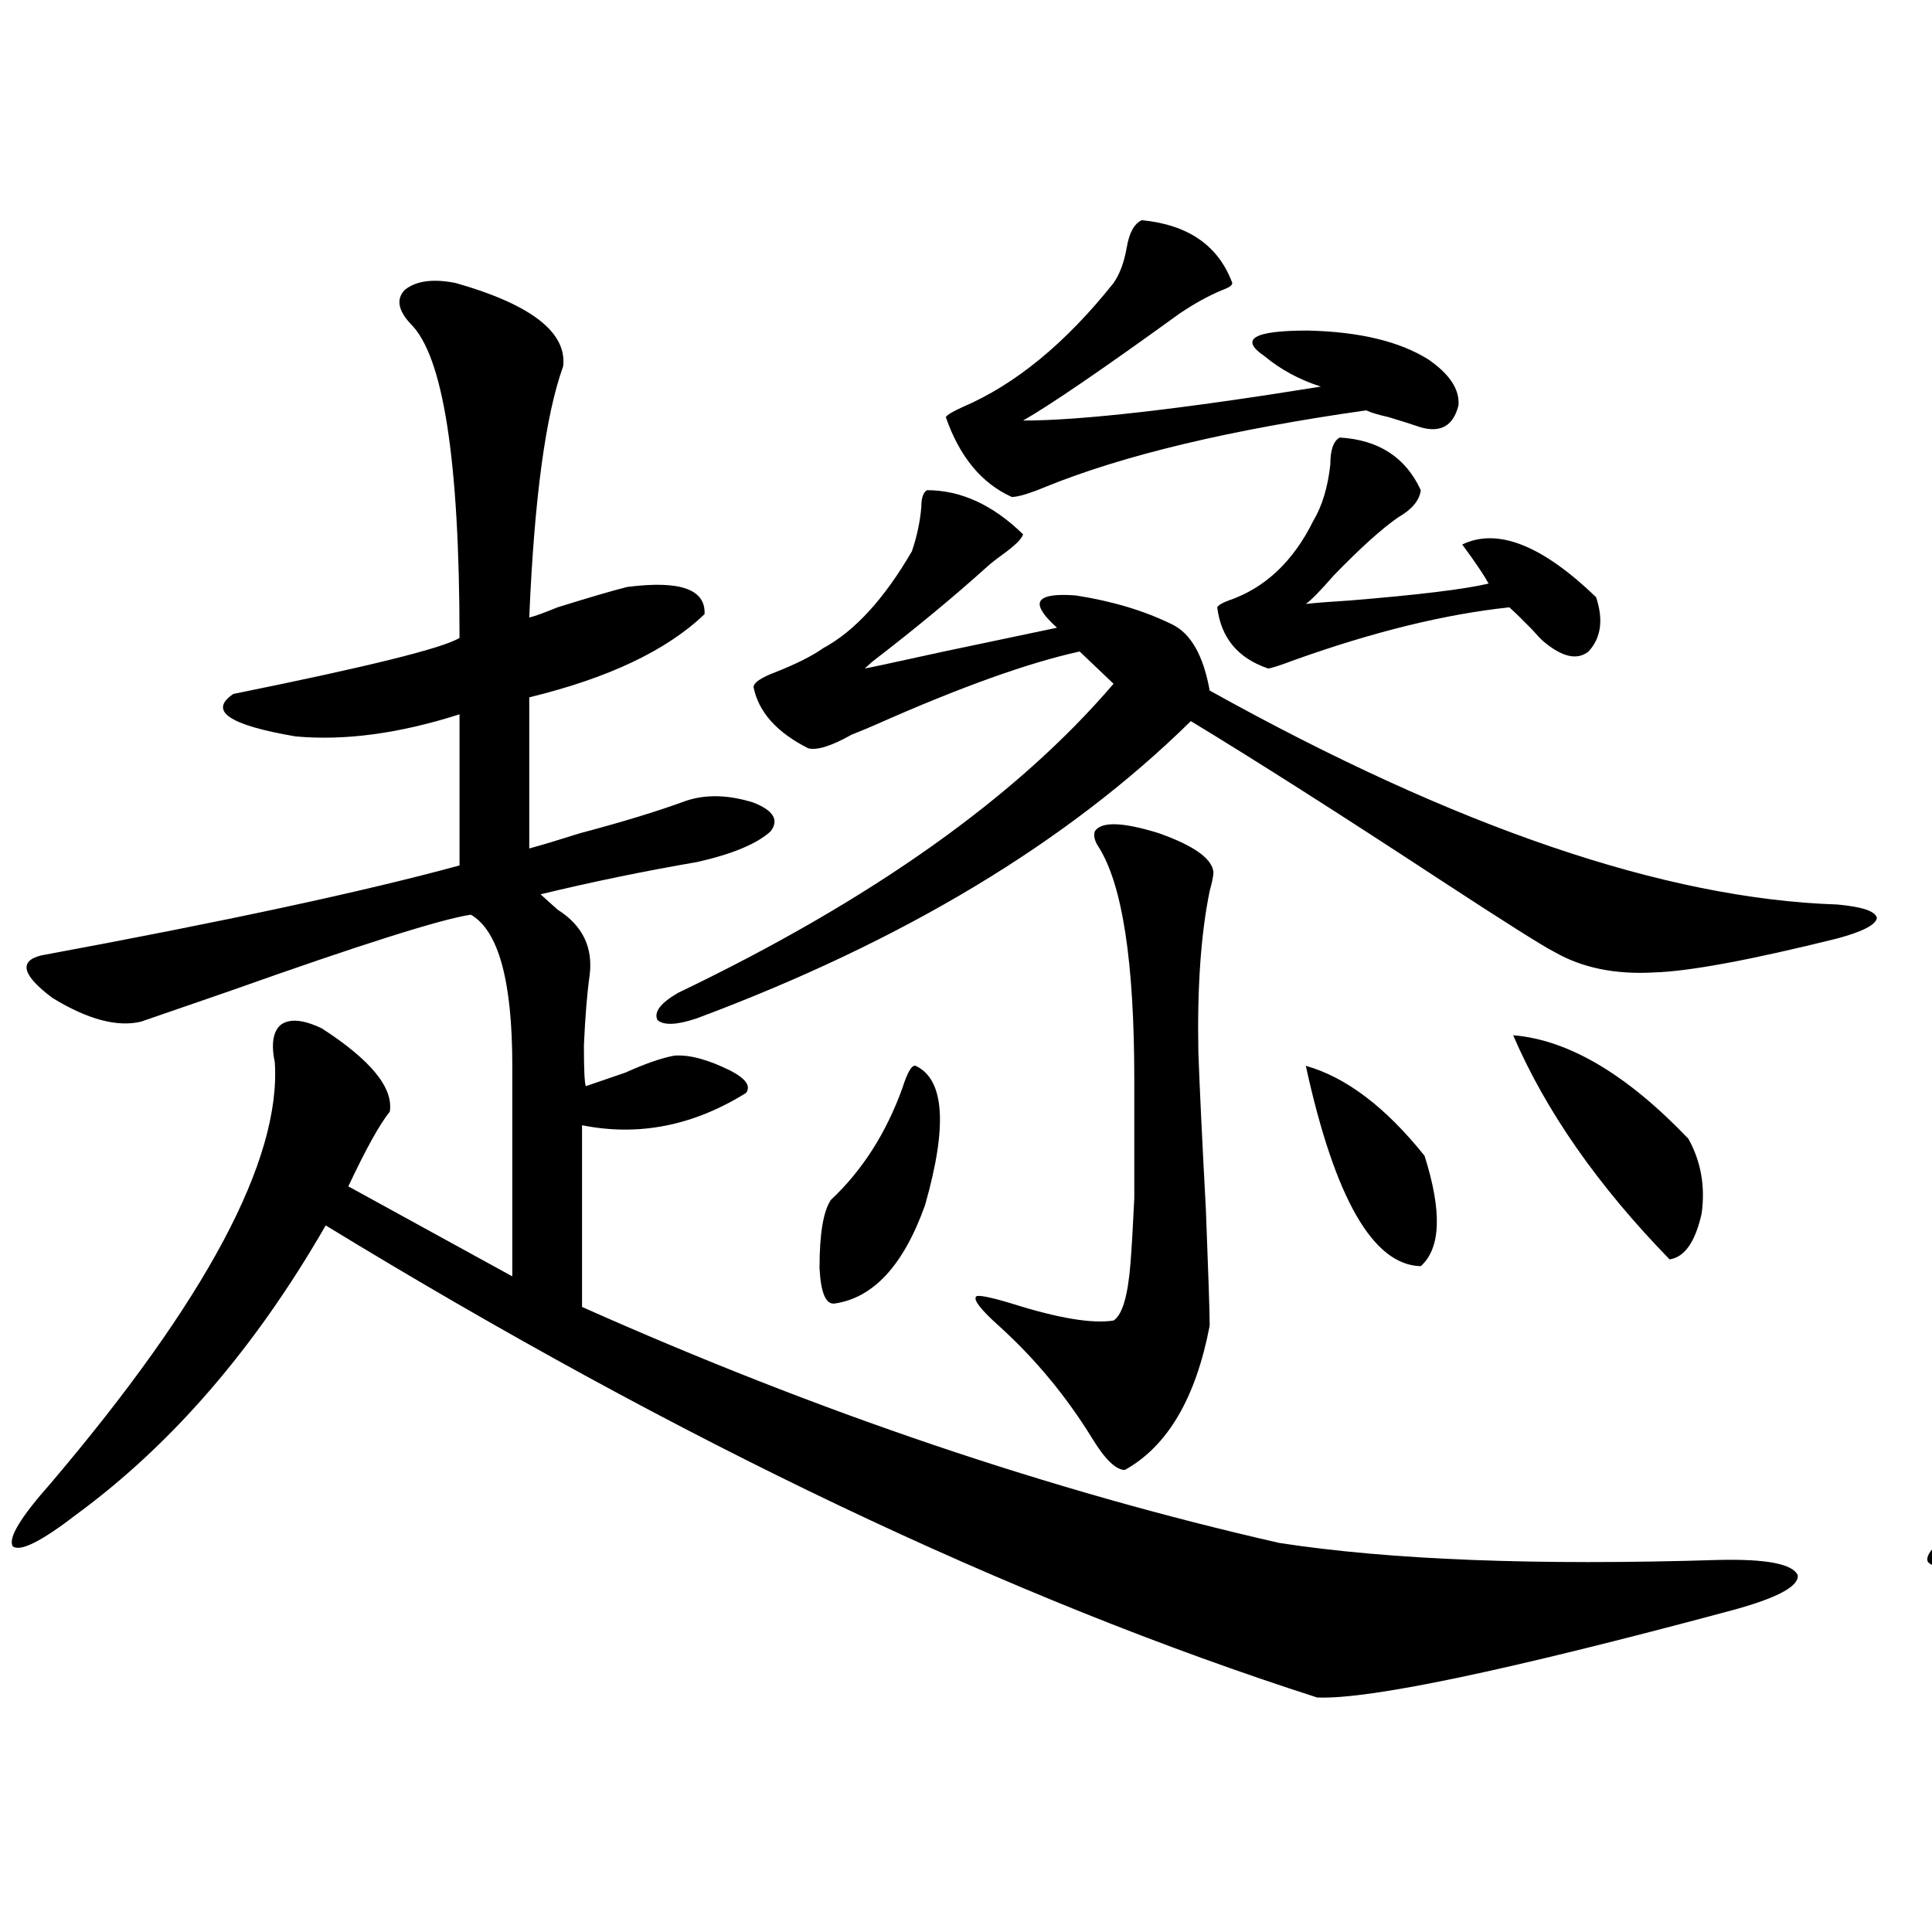 <?xml version="1.0" encoding="utf-8"?>
<!-- Generator: Adobe Illustrator 16.0.0, SVG Export Plug-In . SVG Version: 6.00 Build 0)  -->
<!DOCTYPE svg PUBLIC "-//W3C//DTD SVG 1.1//EN" "http://www.w3.org/Graphics/SVG/1.1/DTD/svg11.dtd">
<svg version="1.1" id="图层_1" xmlns="http://www.w3.org/2000/svg" xmlns:xlink="http://www.w3.org/1999/xlink" x="0px" y="0px"
	 width="1000px" height="1000px" viewBox="0 0 1000 1000" enable-background="new 0 0 1000 1000" xml:space="preserve">
<path d="M235.896,146.488c39.023,11.138,57.56,25.488,55.608,43.066c-9.115,25.2-14.969,68.555-17.561,130.078
	c2.592-0.576,7.47-2.334,14.634-5.273c16.905-5.273,28.933-8.789,36.097-10.547c27.316-3.516,40.64,1.182,39.999,14.063
	c-19.512,18.76-49.755,33.11-90.729,43.066v78.223c6.494-1.758,15.274-4.395,26.341-7.91c22.104-5.85,40.319-11.426,54.633-16.699
	c10.396-3.516,22.104-3.213,35.121,0.879c10.396,4.106,13.323,9.092,8.78,14.941c-7.164,6.455-19.847,11.729-38.048,15.82
	c-27.316,4.697-54.313,10.259-80.974,16.699c1.951,1.758,4.878,4.395,8.78,7.91c13.003,8.213,18.536,19.639,16.585,34.277
	c-1.311,9.38-2.286,21.396-2.927,36.035c0,12.305,0.32,19.336,0.976,21.094c5.198-1.758,12.027-4.092,20.487-7.031
	c10.396-4.683,18.856-7.607,25.365-8.789c7.805-0.576,17.561,2.061,29.268,7.91c7.805,4.106,10.396,7.91,7.805,11.426
	c-27.316,17.002-55.608,22.563-84.876,16.699v94.043c122.269,54.492,242.586,95.225,360.967,122.168
	c57.225,8.789,133,11.729,227.312,8.789c24.71-0.576,38.368,2.061,40.975,7.91c0.641,5.864-11.066,12.003-35.121,18.457
	c-115.774,31.051-186.992,45.992-213.653,44.824c-158.7-50.977-329.748-132.412-513.158-244.336
	c-36.432,63.281-79.357,113.091-128.777,149.414c-18.216,14.063-29.268,19.639-33.17,16.699c-2.606-4.092,3.902-14.941,19.512-32.52
	c80.639-94.922,119.342-167.568,116.095-217.969c-1.951-9.365-0.976-15.82,2.927-19.336c4.543-3.516,11.707-2.925,21.463,1.758
	c25.365,16.411,37.072,30.762,35.121,43.066c-5.213,6.455-12.362,19.336-21.463,38.672l84.876,46.582V551.664
	c0-43.945-7.164-70.01-21.463-78.223c-15.609,2.349-57.239,15.532-124.875,39.551c-25.365,8.789-40.654,14.063-45.853,15.82
	c-12.362,2.939-27.651-1.167-45.853-12.305c-15.609-11.714-17.561-19.033-5.854-21.973c94.952-17.578,167.146-33.096,216.58-46.582
	V369.73c-31.219,9.971-59.511,13.774-84.876,11.426c-34.48-5.85-45.212-13.184-32.194-21.973
	c69.587-14.063,108.61-23.73,117.07-29.004c0-91.982-8.46-146.187-25.365-162.598c-6.509-7.031-7.484-12.881-2.927-17.578
	C215.409,145.321,224.189,144.154,235.896,146.488z M479.793,253.715c17.561,0,34.146,7.622,49.755,22.852
	c-0.655,2.349-4.237,5.864-10.731,10.547c-3.262,2.349-5.854,4.395-7.805,6.152c-17.561,15.82-37.407,32.231-59.511,49.219
	L447.599,346c0.641,0,14.299-2.925,40.975-8.789c27.957-5.85,47.469-9.956,58.535-12.305c-3.902-3.516-6.509-6.44-7.805-8.789
	c-3.902-6.44,1.951-9.077,17.561-7.91c18.856,2.939,35.441,7.91,49.755,14.941c9.756,4.697,16.25,16.123,19.512,34.277
	c127.467,70.903,235.757,107.817,324.87,110.742c13.003,1.182,19.832,3.516,20.487,7.031c-0.655,3.516-7.484,7.031-20.487,10.547
	c-44.877,11.138-76.431,17.002-94.632,17.578c-20.167,1.182-37.407-2.334-51.706-10.547c-5.854-2.925-25.365-15.229-58.535-36.914
	c-52.682-34.565-95.942-62.1-129.753-82.617c-63.748,62.705-148.944,113.97-255.604,153.809c-10.411,3.516-17.24,3.818-20.487,0.879
	c-1.951-4.092,1.616-8.789,10.731-14.063c100.15-48.037,175.271-101.362,225.36-159.961l-17.561-16.699
	c-26.676,5.864-61.797,18.457-105.363,37.793c-2.606,1.182-6.829,2.939-12.683,5.273c-10.411,5.864-17.896,8.213-22.438,7.031
	c-16.265-8.198-25.7-18.745-28.292-31.641c0-2.334,3.902-4.971,11.707-7.91c10.396-4.092,18.536-8.198,24.39-12.305
	c16.25-8.789,31.539-25.488,45.853-50.098c2.592-7.607,4.223-15.229,4.878-22.852C476.866,257.821,477.842,254.896,479.793,253.715z
	 M473.939,551.664c14.954,7.031,16.585,31.064,4.878,72.07c-11.066,31.064-26.676,48.052-46.828,50.977
	c-4.558,0.591-7.164-5.562-7.805-18.457c0-17.578,1.951-29.292,5.854-35.156c16.25-15.229,28.612-34.565,37.072-58.008
	C469.702,554.892,471.988,551.088,473.939,551.664z M591.01,113.969c24.055,2.349,39.664,13.184,46.828,32.52
	c0,1.182-1.631,2.349-4.878,3.516c-7.164,2.939-14.634,7.031-22.438,12.305c-39.679,28.716-66.675,47.173-80.974,55.371
	c29.908,0,81.294-5.85,154.143-17.578c-11.066-3.516-20.822-8.789-29.268-15.82c-13.018-8.789-5.533-13.184,22.438-13.184
	c26.661,0.591,47.469,5.576,62.438,14.941c11.052,7.622,16.25,15.532,15.609,23.73c-2.606,10.547-9.115,14.365-19.512,11.426
	c-5.213-1.758-10.731-3.516-16.585-5.273c-5.213-1.167-9.115-2.334-11.707-3.516c-70.242,9.971-125.53,23.154-165.85,39.551
	c-8.46,3.516-14.313,5.273-17.561,5.273c-15.609-7.031-26.996-20.791-34.146-41.309c0.641-1.167,3.567-2.925,8.78-5.273
	c27.316-11.714,53.322-33.096,78.047-64.16c3.247-4.683,5.519-10.835,6.829-18.457C584.501,120.424,587.107,115.727,591.01,113.969z
	 M566.62,430.375c3.247-5.273,14.299-4.971,33.17,0.879c18.201,6.455,27.637,13.184,28.292,20.215c0,1.758-0.655,4.985-1.951,9.668
	c-4.558,22.275-6.509,50.098-5.854,83.496c0.641,18.169,1.951,45.415,3.902,81.738c1.296,33.398,1.951,53.325,1.951,59.766
	c-7.164,37.505-21.798,62.402-43.901,74.707c-4.558,0-10.091-5.273-16.585-15.82c-13.658-22.261-29.923-41.885-48.779-58.887
	c-9.115-8.198-13.018-13.184-11.707-14.941c0.641-1.167,6.829,0,18.536,3.516c24.055,7.622,41.615,10.547,52.682,8.789
	c4.543-2.925,7.47-12.881,8.78-29.883c0.641-8.198,1.296-19.336,1.951-33.398c0-11.123,0-31.641,0-61.523
	c0-60.933-6.188-101.074-18.536-120.41C566.62,435.36,565.965,432.724,566.62,430.375z M693.446,226.469
	c20.152,1.182,34.146,10.259,41.95,27.246c-0.655,5.273-4.558,9.971-11.707,14.063c-8.46,5.864-19.512,15.82-33.17,29.883
	c-7.164,8.213-12.042,13.184-14.634,14.941c5.198-0.576,12.683-1.167,22.438-1.758c35.762-2.925,59.831-5.85,72.193-8.789
	c-2.606-4.683-7.164-11.426-13.658-20.215c18.201-8.789,41.295,0.303,69.267,27.246c3.902,11.729,2.592,21.094-3.902,28.125
	c-5.854,4.697-13.658,2.939-23.414-5.273c-1.311-1.167-3.262-3.213-5.854-6.152c-4.558-4.683-8.46-8.486-11.707-11.426
	c-33.17,3.516-70.242,12.607-111.217,27.246c-7.805,2.939-12.362,4.395-13.658,4.395c-15.609-5.273-24.39-15.82-26.341-31.641
	c0.641-1.167,2.592-2.334,5.854-3.516c18.856-6.44,33.49-20.215,43.901-41.309c4.543-7.607,7.47-17.275,8.78-29.004
	C688.568,232.924,690.185,228.227,693.446,226.469z M675.886,551.664c20.808,5.864,41.295,21.396,61.462,46.582
	c9.101,28.716,8.445,47.764-1.951,57.129C710.672,654.799,690.84,620.219,675.886,551.664z M783.2,535.844
	c28.612,2.349,58.855,20.215,90.729,53.613c6.494,11.729,8.78,24.609,6.829,38.672c-3.262,14.653-8.78,22.563-16.585,23.73
	C827.102,613.778,800.105,575.106,783.2,535.844z"/>
<path d="M1238.799,132.426c26.006,3.516,47.804,10.547,65.364,21.094c13.003,5.273,16.25,14.941,9.756,29.004
	c-8.46,15.82-14.969,58.008-19.512,126.563c27.957-8.198,51.051-8.789,69.267-1.758c7.805,2.939,11.707,6.455,11.707,10.547
	c0,4.106-3.902,7.622-11.707,10.547c-26.021,8.213-50.41,14.063-73.169,17.578c-0.655,15.82-1.951,34.277-3.902,55.371
	c-0.655,10.547-1.311,19.048-1.951,25.488c6.494-1.167,13.979-2.637,22.438-4.395c8.445-1.758,15.93-3.213,22.438-4.395
	c20.808-4.092,35.441-1.758,43.901,7.031c5.854,4.697,8.445,8.501,7.805,11.426c-0.655,3.516-4.558,5.576-11.707,6.152
	c-22.118,2.349-55.288,7.622-99.51,15.82c5.198,2.939,11.052,6.152,17.561,9.668c4.543,2.939,8.125,5.273,10.731,7.031
	c10.396,3.516,13.003,14.063,7.805,31.641c-4.558,32.231-7.805,58.008-9.756,77.344c8.445-2.925,18.856-6.44,31.219-10.547
	c18.856-6.44,36.097-6.44,51.706,0c6.494,2.939,9.756,6.152,9.756,9.668c0,4.106-3.262,7.334-9.756,9.668
	c-37.072,11.138-65.364,13.486-84.876,7.031c-2.606,23.442-3.902,62.114-3.902,116.016c5.854,3.516,11.707,6.455,17.561,8.789
	c39.664,21.094,79.998,35.459,120.973,43.066c67.636-47.461,106.004-90.225,115.119-128.32c1.296-8.789,5.854-12.593,13.658-11.426
	c4.543,0,20.487,6.152,47.804,18.457c16.25,7.622,13.658,18.169-7.805,31.641c-8.46,5.273-13.993,9.092-16.585,11.426
	c-28.627,27.549-66.675,55.371-114.144,83.496c13.658,1.758,38.048,3.818,73.169,6.152c18.201,1.182,32.515,2.061,42.926,2.637
	c9.101,0,14.299,1.47,15.609,4.395c1.296,2.939-2.286,6.152-10.731,9.668c-27.316,9.38-66.34,17.578-117.07,24.609
	c-12.362,1.758-21.798,3.228-28.292,4.395c-24.725,2.926-41.95,3.516-51.706,1.758c-9.115-1.181-22.773-5.85-40.975-14.063
	c-26.021-11.714-88.138-61.221-186.337-148.535c-45.532,77.344-94.632,125.684-147.313,145.02
	c-10.411,2.349-16.585,2.061-18.536-0.879c-1.311-2.925,2.271-7.607,10.731-14.063c61.127-45.112,106.004-111.621,134.631-199.512
	c7.805-26.367,8.445-42.476,1.951-48.34c-3.262-7.607-2.927-12.881,0.976-15.82c3.247-2.925,9.101-2.925,17.561,0
	c18.856,7.031,32.515,14.653,40.975,22.852c10.396,5.273,11.052,13.774,1.951,25.488c-1.311,2.939-3.582,7.334-6.829,13.184
	c-7.164,14.063-15.289,29.307-24.39,45.703c9.101,7.031,22.759,17.002,40.975,29.883c18.856,12.896,32.194,22.563,39.999,29.004
	c3.902-131.245,0-207.998-11.707-230.273c-48.779,12.305-91.705,24.033-128.777,35.156c-26.021,8.213-54.313,2.939-84.876-15.82
	c-6.509-4.092-9.436-7.319-8.78-9.668c0-1.758,4.223-3.213,12.683-4.395c91.705-9.956,163.563-22.549,215.604-37.793v-79.98
	c-55.288,17.002-94.967,17.002-119.021,0c-6.509-4.092-9.436-6.729-8.78-7.91c0-1.758,3.567-2.925,10.731-3.516
	c34.466-1.758,73.489-8.789,117.07-21.094c0-43.354-1.311-76.753-3.902-100.195c-2.606-35.156-9.756-56.538-21.463-64.16
	c-9.115-7.607-12.362-14.063-9.756-19.336C1218.632,132.426,1226.437,130.668,1238.799,132.426z M1692.446,394.34
	c14.299-8.198,34.146-0.879,59.511,21.973c7.805,6.455,8.445,17.29,1.951,32.52c-4.558,9.38-7.805,17.578-9.756,24.609
	c7.805-0.576,18.201-2.637,31.219-6.152c21.463-7.031,38.048-6.729,49.755,0.879c23.414,8.213,3.902,17.29-58.535,27.246
	c-13.018,2.939-23.094,4.985-30.243,6.152l-17.561,65.918c22.104-1.167,54.298-4.395,96.583-9.668
	c39.664-4.683,65.364-6.729,77.071-6.152c35.762,9.38,53.002,24.321,51.706,44.824c-5.213,7.622-24.069,9.38-56.584,5.273
	c-31.874-4.092-57.895-5.85-78.047-5.273c-206.824,14.063-327.156,26.958-360.967,38.672c-27.972,4.697-46.508,5.576-55.608,2.637
	c-24.725-9.365-37.072-15.82-37.072-19.336c-1.311-3.516,9.756-5.562,33.17-6.152c21.463-2.334,79.022-8.198,172.679-17.578
	l-11.707-69.434c-27.972,4.106-53.017,3.818-75.12-0.879c-20.167-6.44-16.92-11.714,9.756-15.82
	c11.052-1.758,24.71-3.213,40.975-4.395c7.149-0.576,12.683-0.879,16.585-0.879c-4.558-16.396-11.707-31.338-21.463-44.824
	c-3.902-6.44-6.188-11.123-6.829-14.063c0-11.123,19.177-9.365,57.56,5.273c4.543,1.758,6.494,10.85,5.854,27.246
	c-0.655,8.789-0.655,15.244,0,19.336c24.055-2.334,65.685-7.607,124.875-15.82c5.198-29.883,2.592-54.189-7.805-72.949
	C1690.495,401.674,1689.84,397.279,1692.446,394.34z M1569.522,174.613c31.859,4.106,54.298,15.532,67.315,34.277
	c0,4.106-4.237,10.547-12.683,19.336c-13.018,13.486-22.438,26.079-28.292,37.793c8.445,5.864,13.003,11.138,13.658,15.82
	c0.641,4.106-2.606,7.334-9.756,9.668c-16.92,5.273-42.605,11.138-77.071,17.578c-15.609,2.939-28.292,5.273-38.048,7.031
	c0,1.758,0.32,4.697,0.976,8.789c-3.262,39.854,11.707,58.311,44.877,55.371c38.368,1.182,64.054-4.092,77.071-15.82
	c4.543-3.516,10.076-12.881,16.585-28.125c7.149-21.094,12.683-21.973,16.585-2.637c2.592,9.38,7.149,18.76,13.658,28.125
	c5.854,6.455,6.829,12.017,2.927,16.699c-14.969,21.094-51.386,31.943-109.266,32.52c-42.926,1.182-69.602-5.85-79.998-21.094
	c-12.362-14.063-18.216-48.34-17.561-102.832c0-26.943-5.533-50.674-16.585-71.191c-4.558-7.607-6.829-13.472-6.829-17.578
	c5.198-8.789,23.079-5.273,53.657,10.547C1503.503,204.799,1533.091,193.373,1569.522,174.613z M1559.767,215.922
	c-0.655-7.031-12.683-6.729-36.097,0.879c-17.561,5.273-30.578,8.501-39.023,9.668v70.313c1.951-0.576,5.198-1.455,9.756-2.637
	c33.17-7.031,52.347-14.639,57.56-22.852C1561.718,260.17,1564.31,241.713,1559.767,215.922z M1698.3,505.082l-117.07,16.699
	l10.731,62.402l92.681-8.789L1698.3,505.082z M1799.761,146.488c20.152-1.167,41.295,8.789,63.413,29.883
	c1.296,4.697-3.262,11.729-13.658,21.094c-14.969,14.063-26.341,27.549-34.146,40.43c14.299,4.697,20.808,9.38,19.512,14.063
	c-0.655,4.697-9.115,9.38-25.365,14.063c-16.265,3.516-51.386,9.38-105.363,17.578c-2.606,45.127,16.585,66.797,57.56,65.039
	c37.072-0.576,64.389-6.729,81.949-18.457c4.543-4.092,9.421-15.518,14.634-34.277c4.543-24.019,10.076-24.897,16.585-2.637
	c1.296,4.697,4.878,11.426,10.731,20.215c9.101,14.063,12.027,24.321,8.78,30.762c-16.92,26.958-56.919,41.309-119.997,43.066
	c-44.236,0-73.504-9.077-87.803-27.246c-7.164-9.365-12.042-21.67-14.634-36.914c-1.951-12.305-2.927-34.854-2.927-67.676
	c0-36.323-4.237-60.933-12.683-73.828c-2.606-4.683-3.582-9.365-2.927-14.063c2.592-8.789,18.856-4.971,48.779,11.426
	C1731.47,177.25,1763.984,166.415,1799.761,146.488z M1702.202,665.922c-27.972-36.323,8.445-26.655,109.266,29.004
	c21.463,14.653,34.786,32.822,39.999,54.492c5.198,26.958,0.641,44.536-13.658,52.734c-9.115,1.182-28.292-15.82-57.56-50.977
	C1749.671,715.443,1723.665,687.016,1702.202,665.922z M1784.151,191.313c-1.311-5.85-12.683-6.729-34.146-2.637
	c-20.167,4.106-36.097,6.152-47.804,6.152v65.918c36.417-4.092,60.486-9.365,72.193-15.82
	C1784.151,237.318,1787.398,219.438,1784.151,191.313z"/>
</svg>
